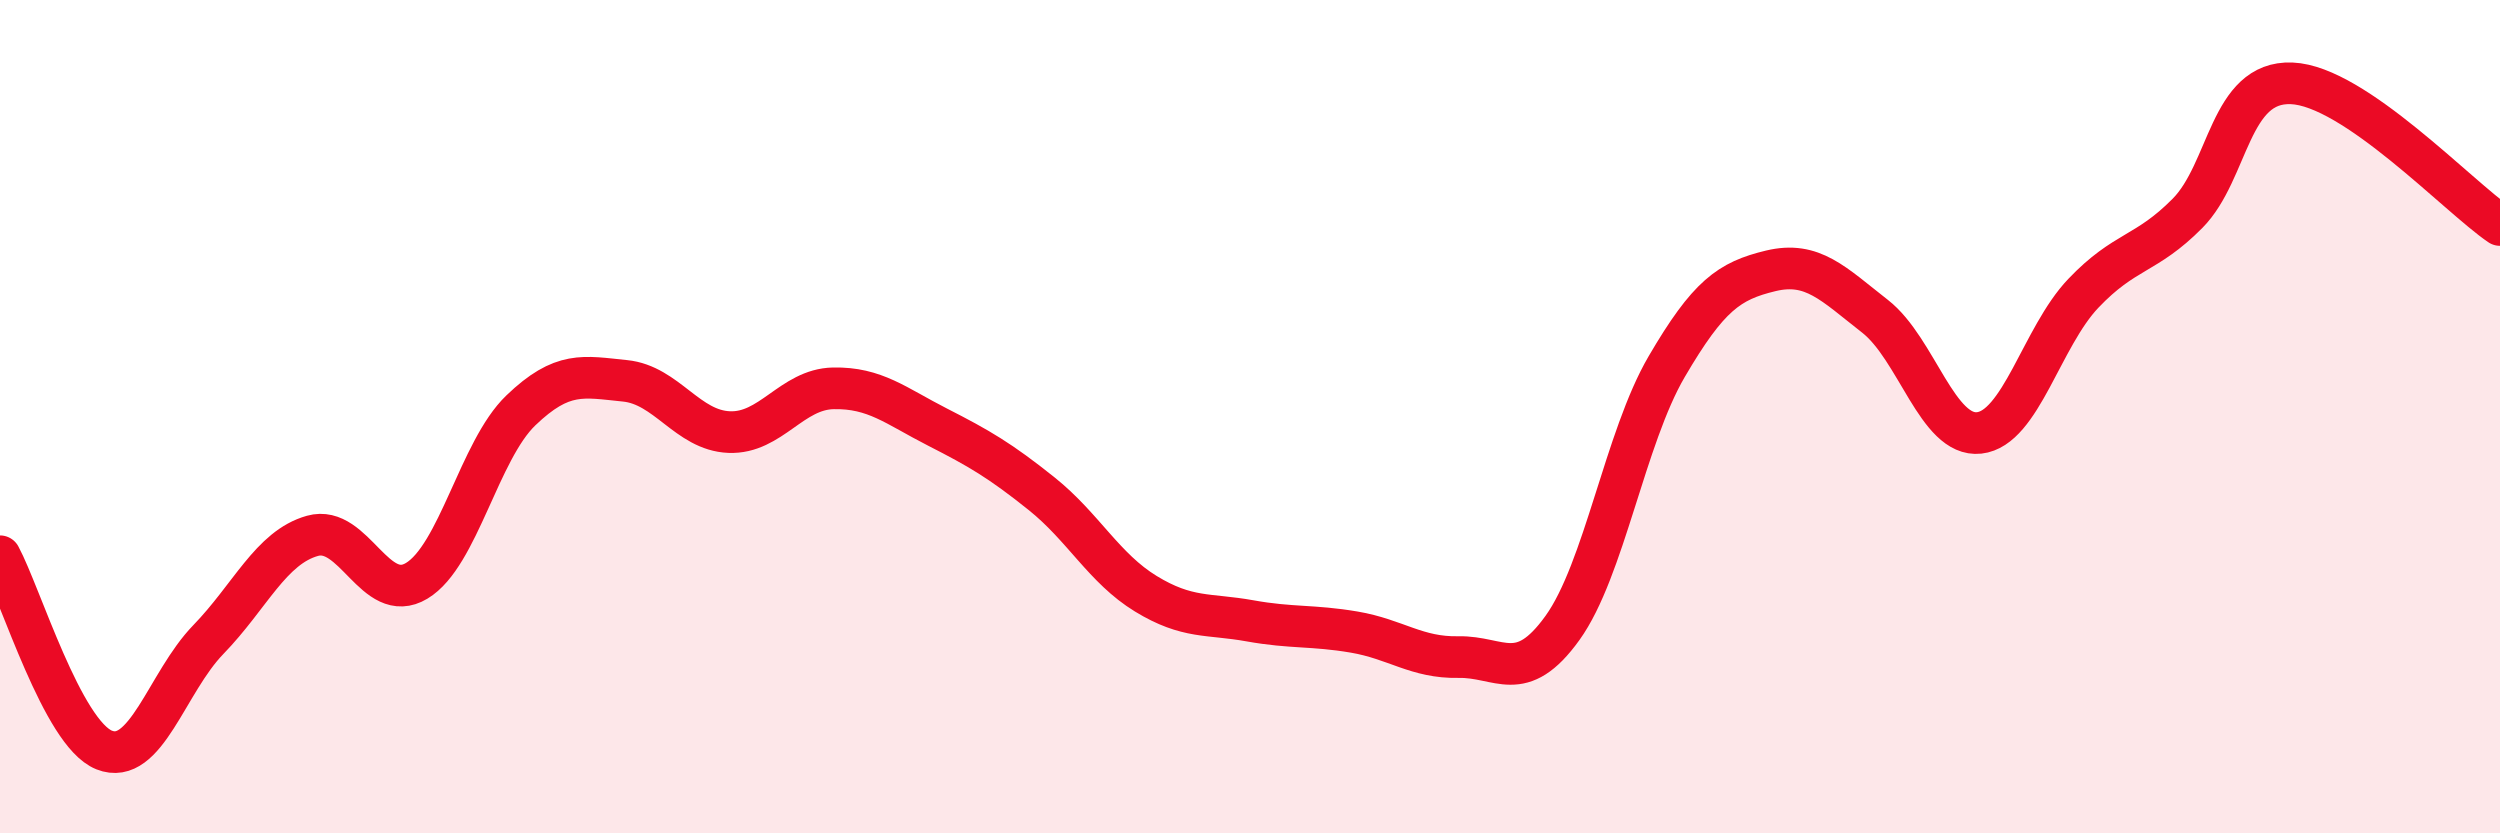 
    <svg width="60" height="20" viewBox="0 0 60 20" xmlns="http://www.w3.org/2000/svg">
      <path
        d="M 0,13.35 C 0.5,14.28 1.5,17.6 2.5,18 C 3.5,18.4 4,16.38 5,15.35 C 6,14.32 6.5,13.14 7.5,12.86 C 8.5,12.58 9,14.54 10,13.94 C 11,13.34 11.5,10.81 12.5,9.85 C 13.5,8.89 14,9.04 15,9.14 C 16,9.24 16.5,10.33 17.5,10.37 C 18.5,10.41 19,9.34 20,9.32 C 21,9.3 21.5,9.74 22.5,10.25 C 23.5,10.76 24,11.05 25,11.85 C 26,12.65 26.5,13.64 27.5,14.25 C 28.5,14.86 29,14.72 30,14.9 C 31,15.08 31.5,15 32.5,15.17 C 33.5,15.34 34,15.79 35,15.77 C 36,15.75 36.5,16.46 37.5,15.07 C 38.5,13.68 39,10.51 40,8.8 C 41,7.09 41.5,6.74 42.5,6.5 C 43.5,6.26 44,6.81 45,7.59 C 46,8.37 46.5,10.5 47.5,10.39 C 48.5,10.28 49,8.09 50,7.04 C 51,5.99 51.5,6.13 52.5,5.12 C 53.5,4.11 53.5,1.94 55,2 C 56.5,2.06 59,4.72 60,5.4L60 20L0 20Z"
        fill="#EB0A25"
        opacity="0.1"
        stroke-linecap="round"
        stroke-linejoin="round"
      />
      <path
        d="M 0,13.35 C 0.5,14.28 1.5,17.6 2.5,18 C 3.5,18.4 4,16.38 5,15.35 C 6,14.32 6.5,13.14 7.5,12.86 C 8.5,12.58 9,14.54 10,13.94 C 11,13.34 11.5,10.81 12.5,9.85 C 13.5,8.89 14,9.04 15,9.14 C 16,9.24 16.5,10.33 17.5,10.37 C 18.5,10.41 19,9.34 20,9.32 C 21,9.3 21.5,9.74 22.5,10.25 C 23.5,10.76 24,11.05 25,11.85 C 26,12.65 26.5,13.64 27.5,14.25 C 28.5,14.86 29,14.72 30,14.9 C 31,15.08 31.5,15 32.5,15.17 C 33.5,15.34 34,15.79 35,15.77 C 36,15.75 36.5,16.46 37.5,15.07 C 38.5,13.68 39,10.51 40,8.8 C 41,7.09 41.5,6.74 42.5,6.5 C 43.5,6.26 44,6.81 45,7.59 C 46,8.37 46.5,10.5 47.5,10.39 C 48.5,10.28 49,8.09 50,7.04 C 51,5.99 51.5,6.13 52.5,5.12 C 53.5,4.11 53.5,1.94 55,2 C 56.5,2.06 59,4.72 60,5.4"
        stroke="#EB0A25"
        stroke-width="1"
        fill="none"
        stroke-linecap="round"
        stroke-linejoin="round"
      />
    </svg>
  